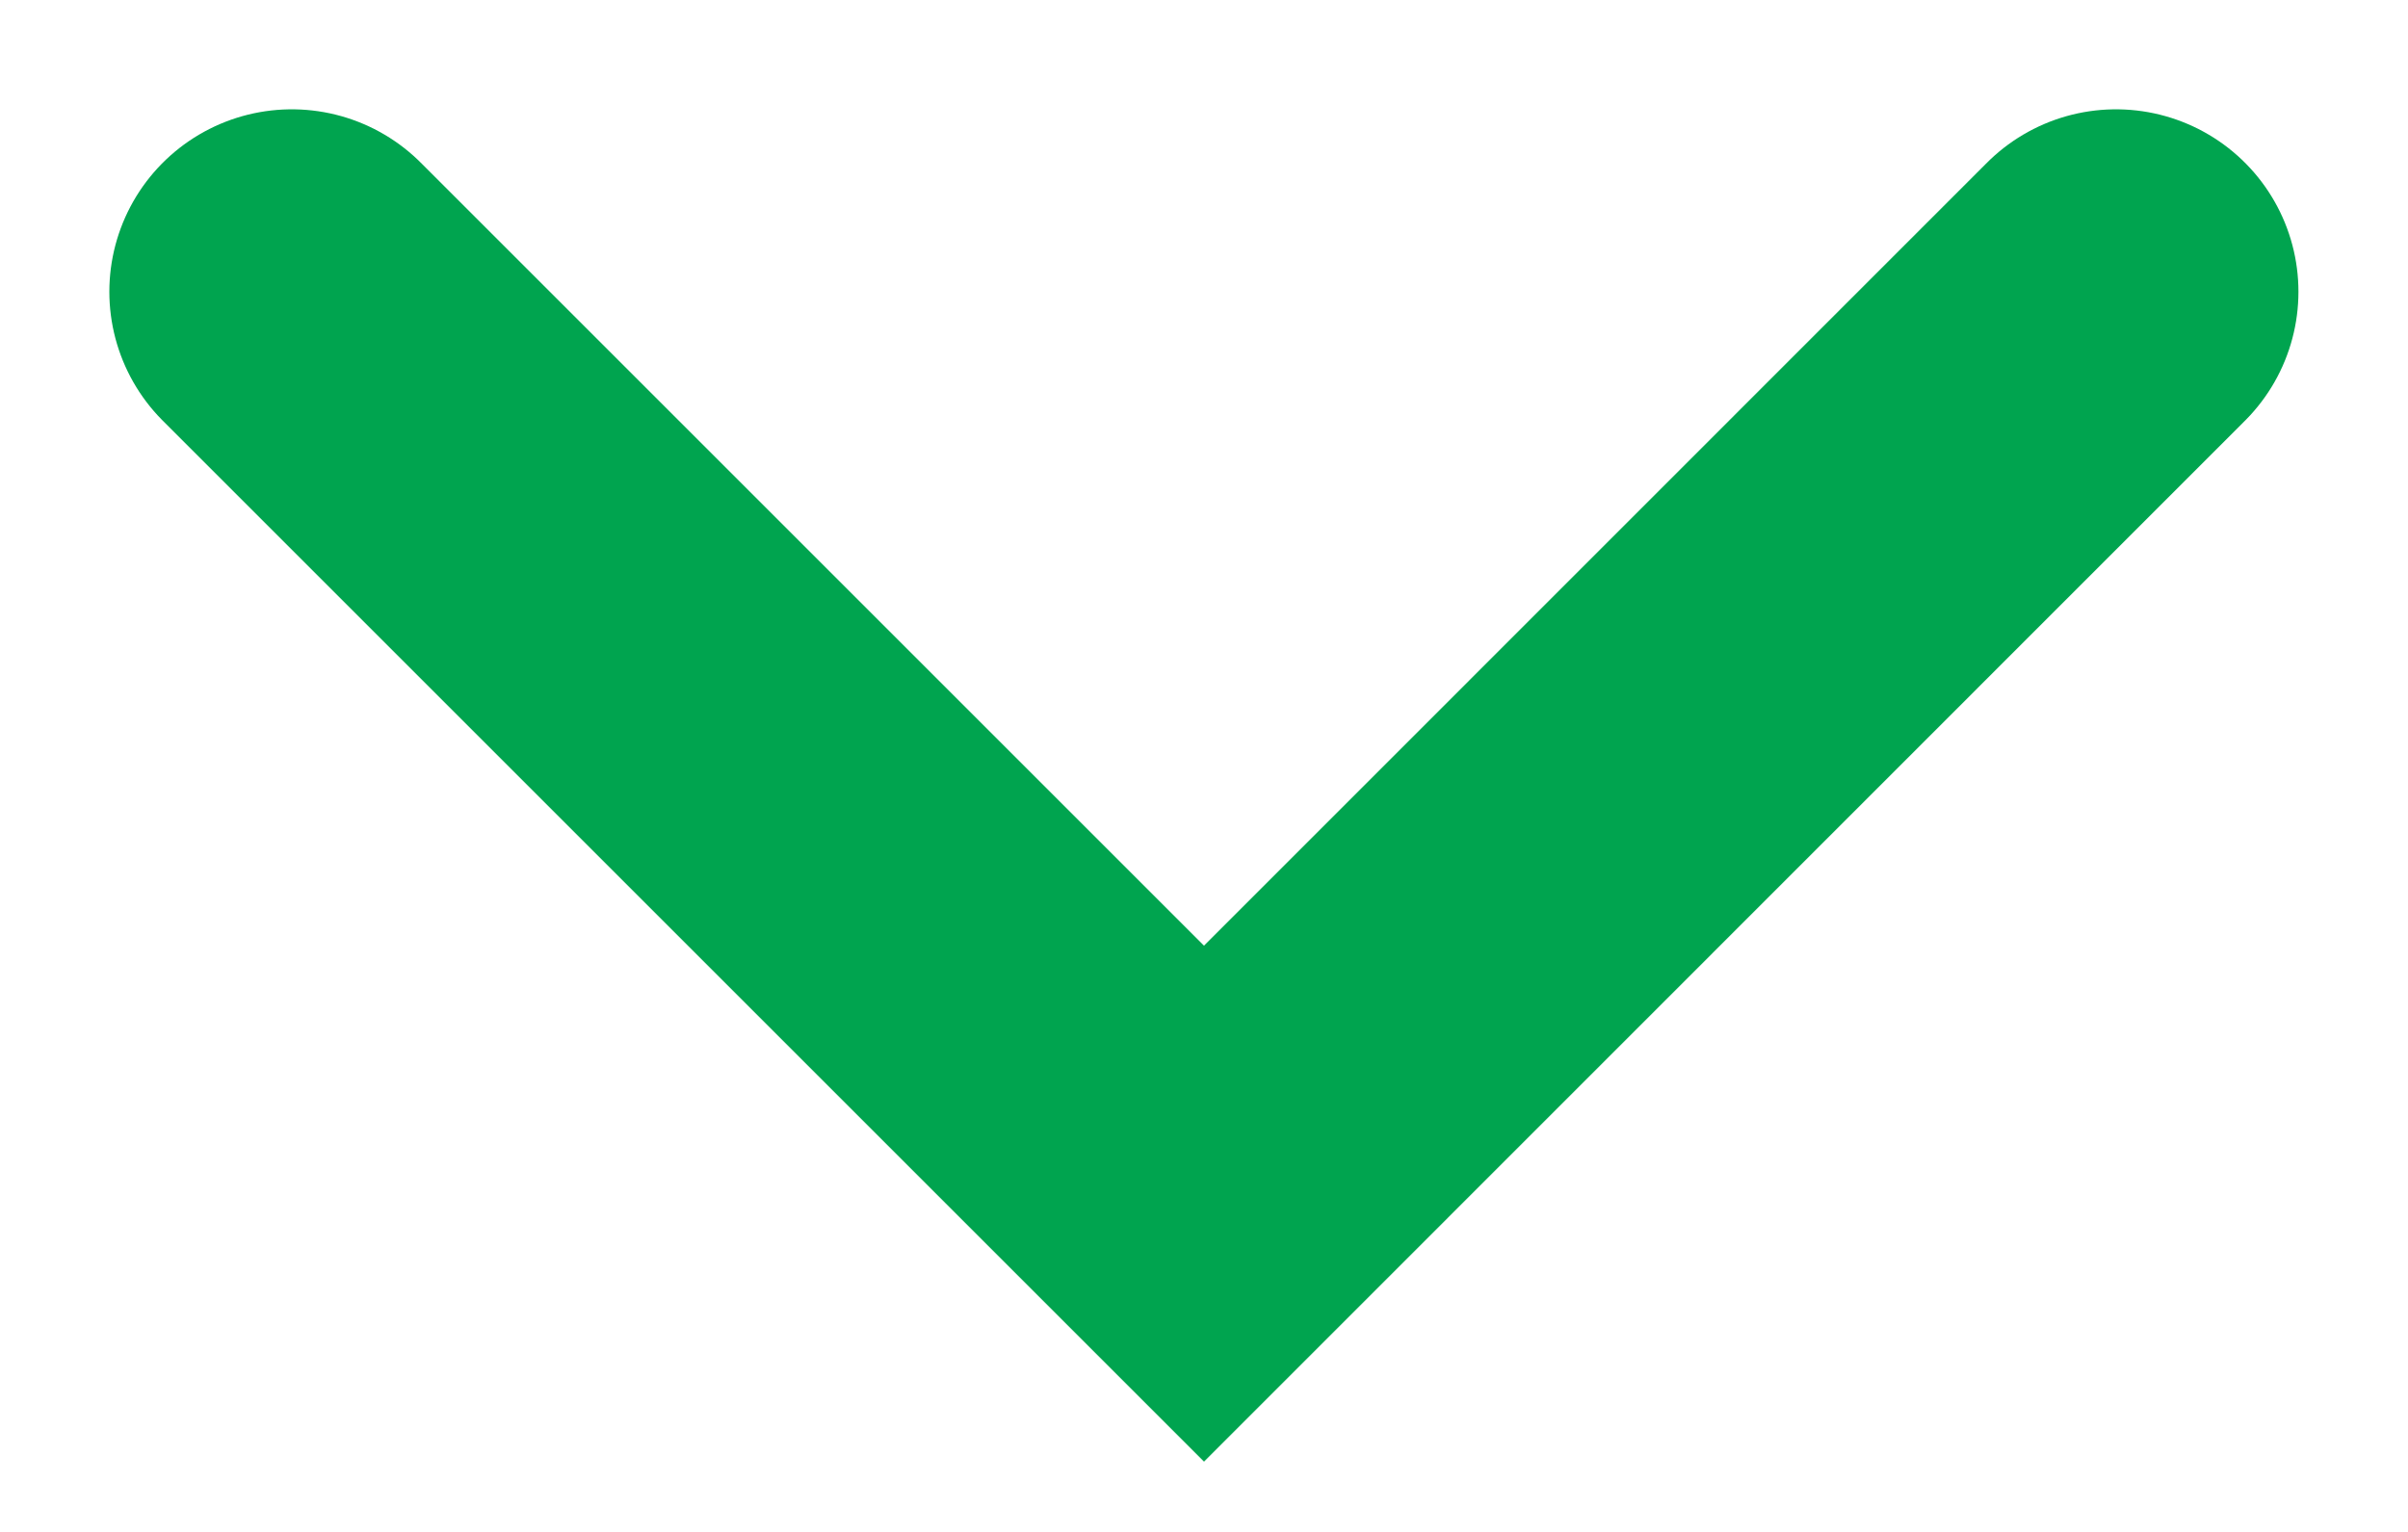 <svg width="11" height="7" viewBox="0 0 11 7" fill="none" xmlns="http://www.w3.org/2000/svg">
<path d="M1.333 1.333L5.5 5.5L9.666 1.333" stroke="#00A44F" stroke-width="1.667" stroke-linecap="round"/>
</svg>
